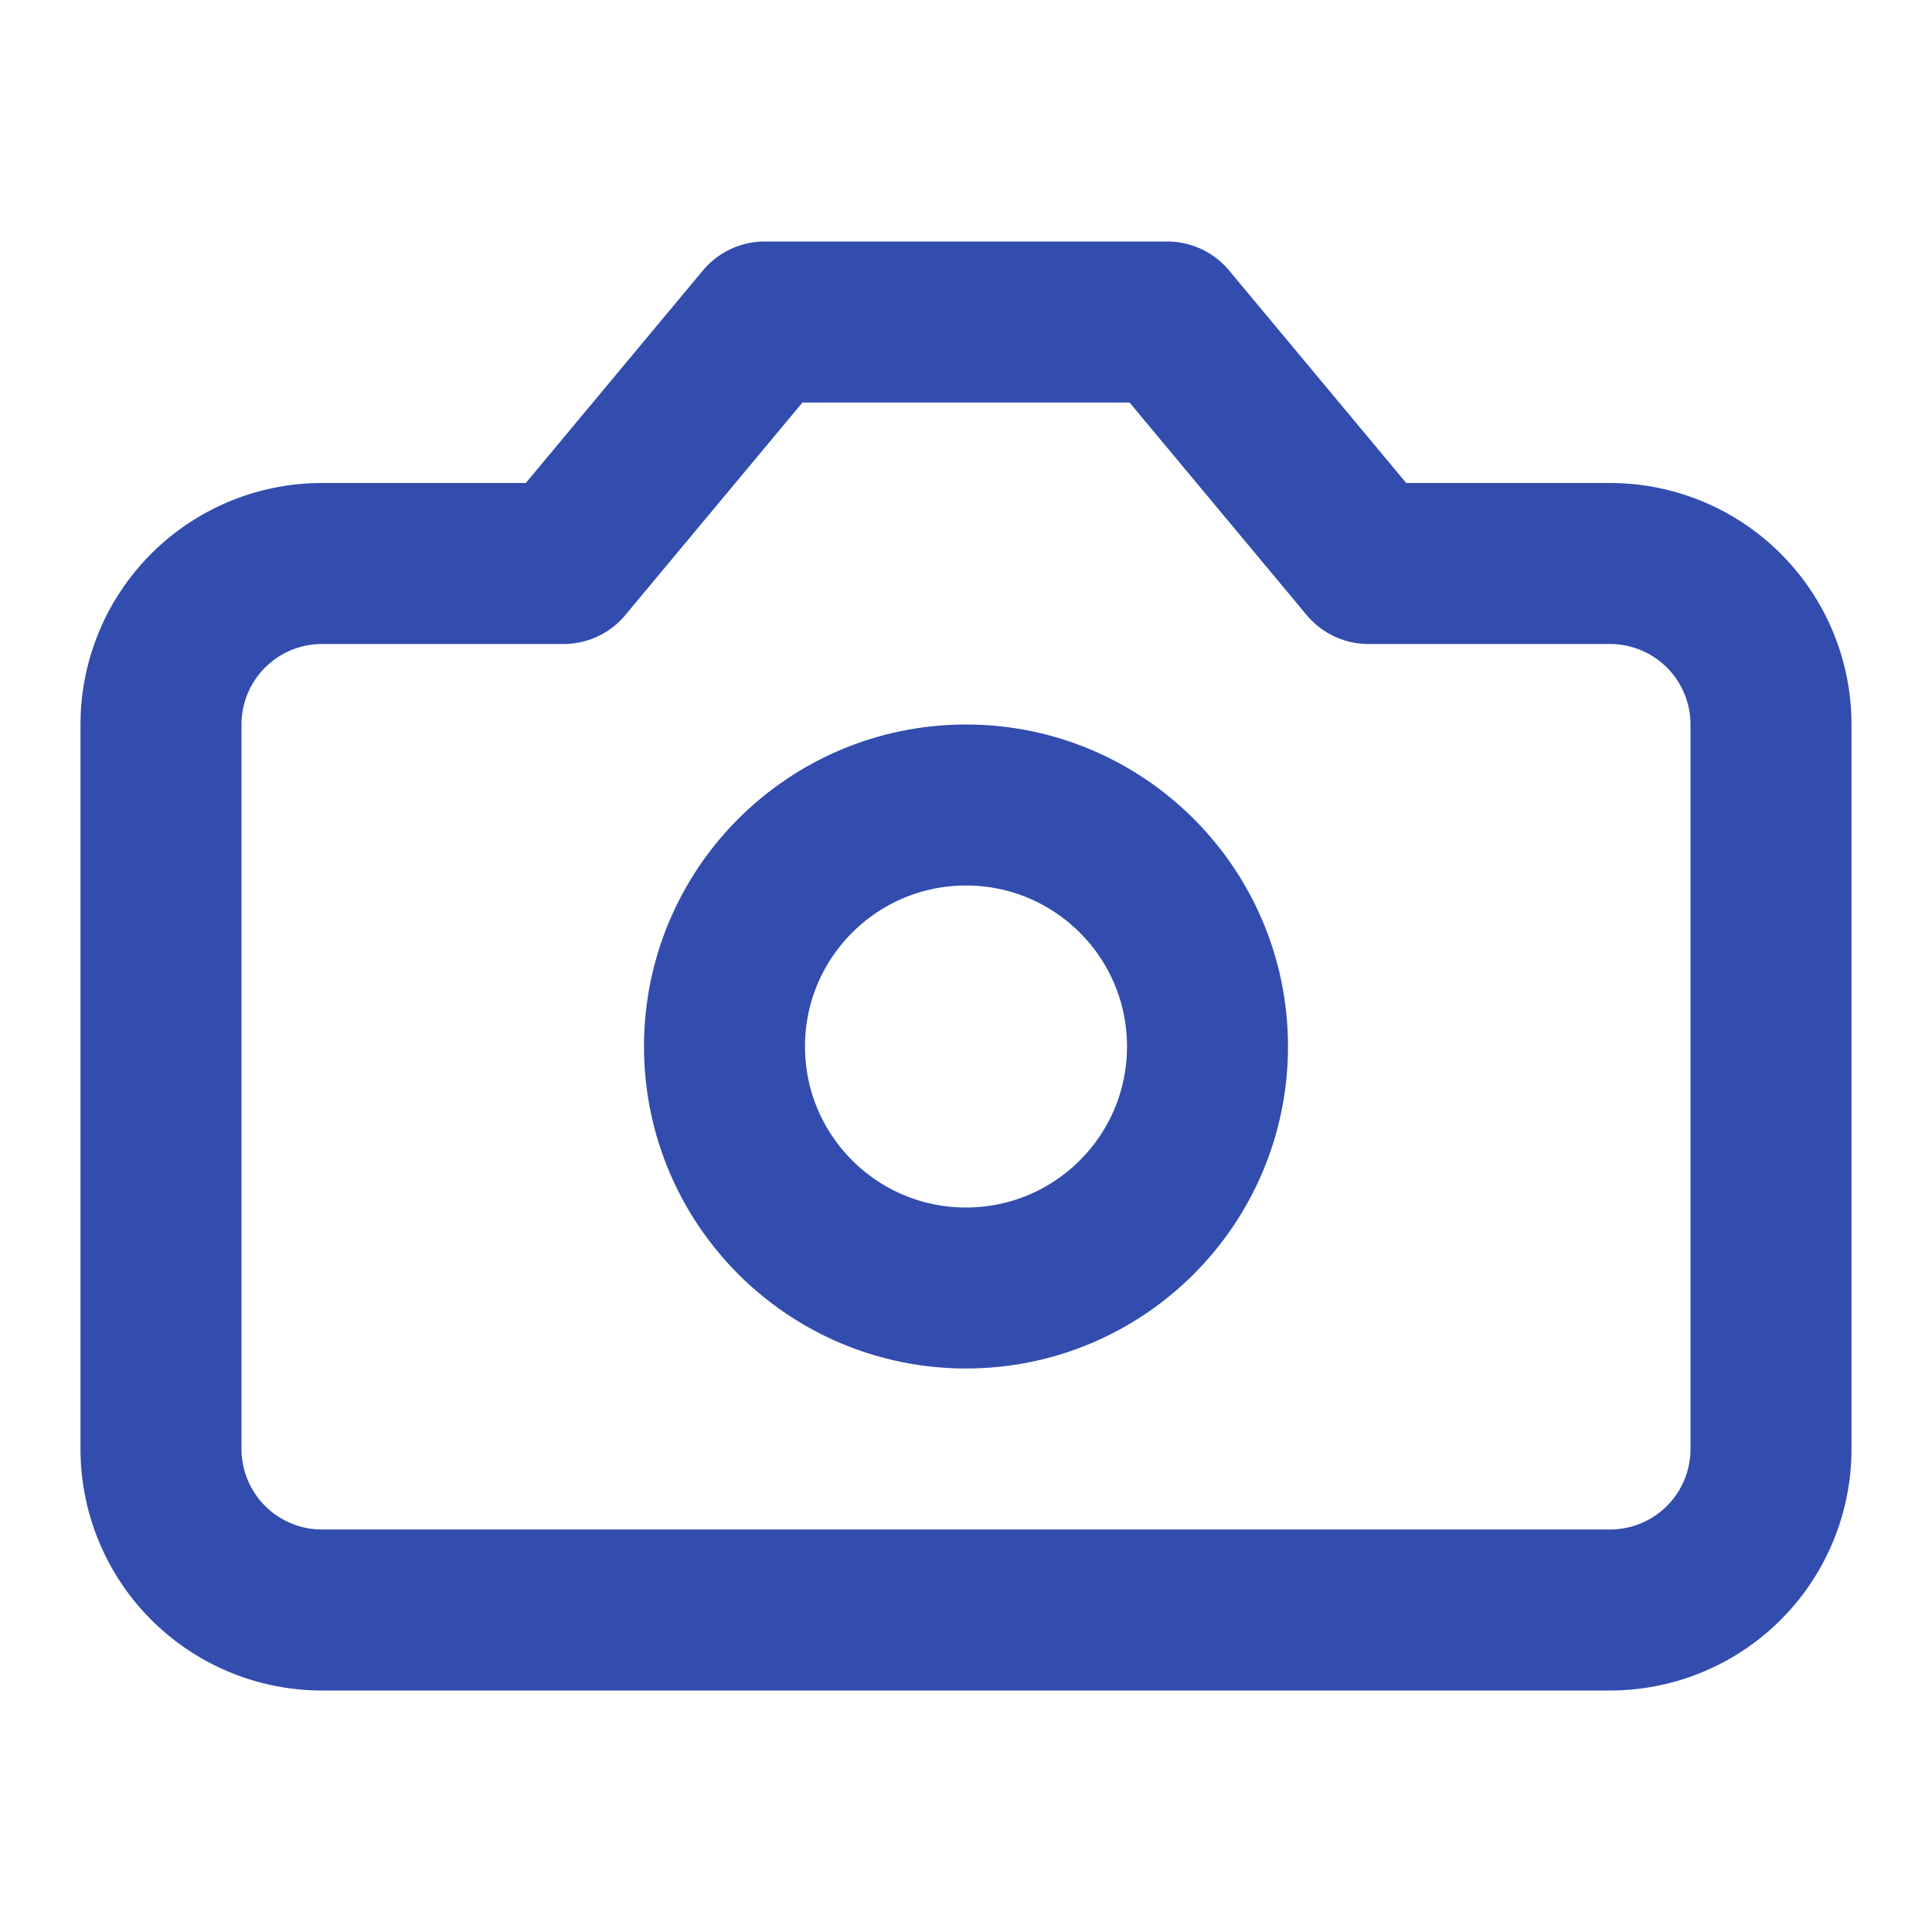 <svg data-component-content="%7B%22className%22%3A%22h-10%20w-10%20text-navy%22%7D" data-component-name="Camera" data-component-file="Services.tsx" data-component-line="37" data-component-path="src/components/Services.tsx" data-lov-name="Camera" data-lov-id="src/components/Services.tsx:37:12" class="lucide lucide-camera h-10 w-10 text-navy" stroke-linejoin="round" stroke-linecap="round" stroke-width="2" stroke="#324dae" fill="none" viewBox="0 0 24 24" height="24" width="24" xmlns="http://www.w3.org/2000/svg"><path d="M14.5 4h-5L7 7H4a2 2 0 0 0-2 2v9a2 2 0 0 0 2 2h16a2 2 0 0 0 2-2V9a2 2 0 0 0-2-2h-3l-2.5-3z"></path><circle r="3" cy="13" cx="12"></circle></svg>
